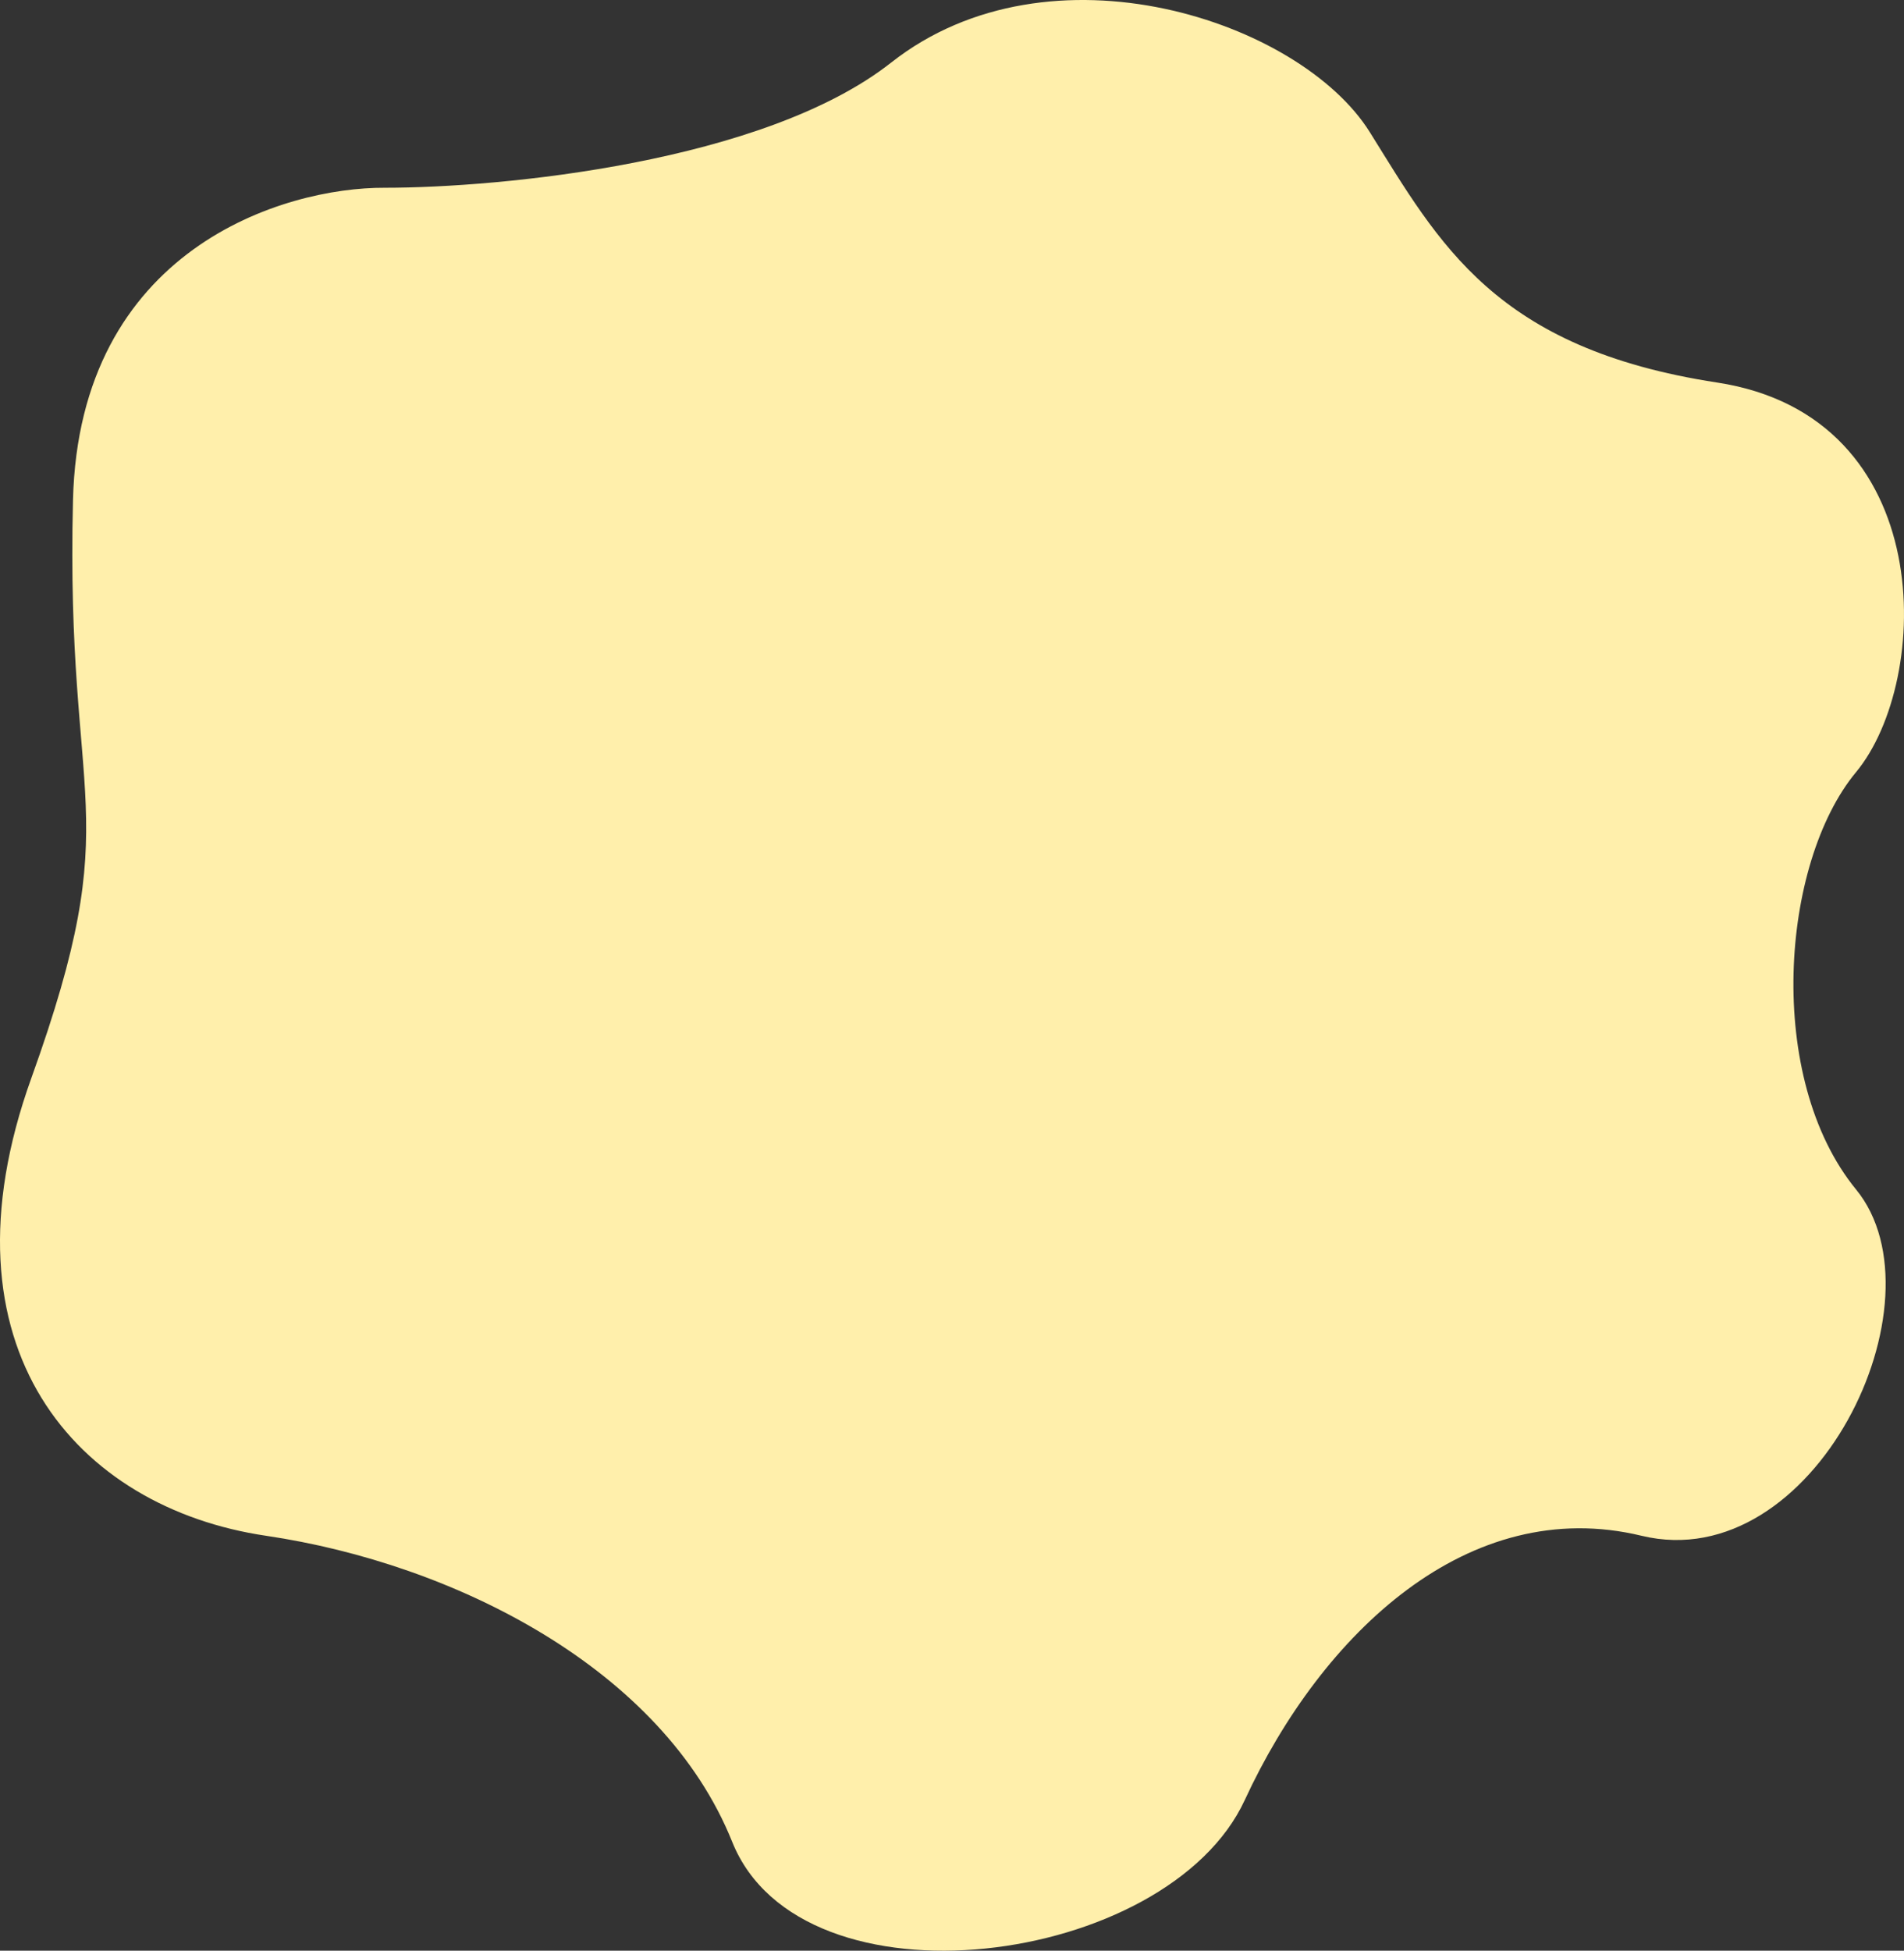 <?xml version="1.0" encoding="UTF-8"?> <svg xmlns="http://www.w3.org/2000/svg" xmlns:xlink="http://www.w3.org/1999/xlink" id="emOLv3P1iZS1" viewBox="0 0 495 507"><rect x="0" y="0" width="495" height="507" fill="#333333" stroke="none"/> <style><![CDATA[#emOLv3P1iZS2_tk {animation: emOLv3P1iZS2_tk__tk 3000ms linear infinite normal forwards}@keyframes emOLv3P1iZS2_tk__tk { 0% {transform: translate(247.5px,253.5px) skewX(0deg) skewY(0deg)} 50% {transform: translate(247.5px,253.5px) skewX(2deg) skewY(3deg)} 100% {transform: translate(247.5px,253.5px) skewX(0deg) skewY(0deg)}}]]></style> <g id="emOLv3P1iZS2_tk" transform="translate(247.5,253.5) skewX(0) skewY(0)"> <path d="M18.977,129.961c1.605-65.25,54.718-81.294,81.074-81.161c30.101,0,98.573-6.509,131.644-32.544c41.34-32.544,106.359-10.848,124.42,18.08s32.51,56.25,90.305,65.089c57.795,8.839,55.789,77.544,36.122,101.249-19.666,23.706-23.68,79.554,0,108.482s-10.836,100.847-55.788,89.999-83.081,25.313-103.148,68.705c-20.068,43.393-115.189,55.848-133.25,10.848-18.061-44.999-72.244-72.321-121.21-79.553-48.965-7.232-86.291-48.615-61.006-118.927C33.426,209.915,16.97,211.523,18.977,129.961Z" transform="translate(-247.5,-253.5)" fill="#ffefab"></path> </g> </svg> 